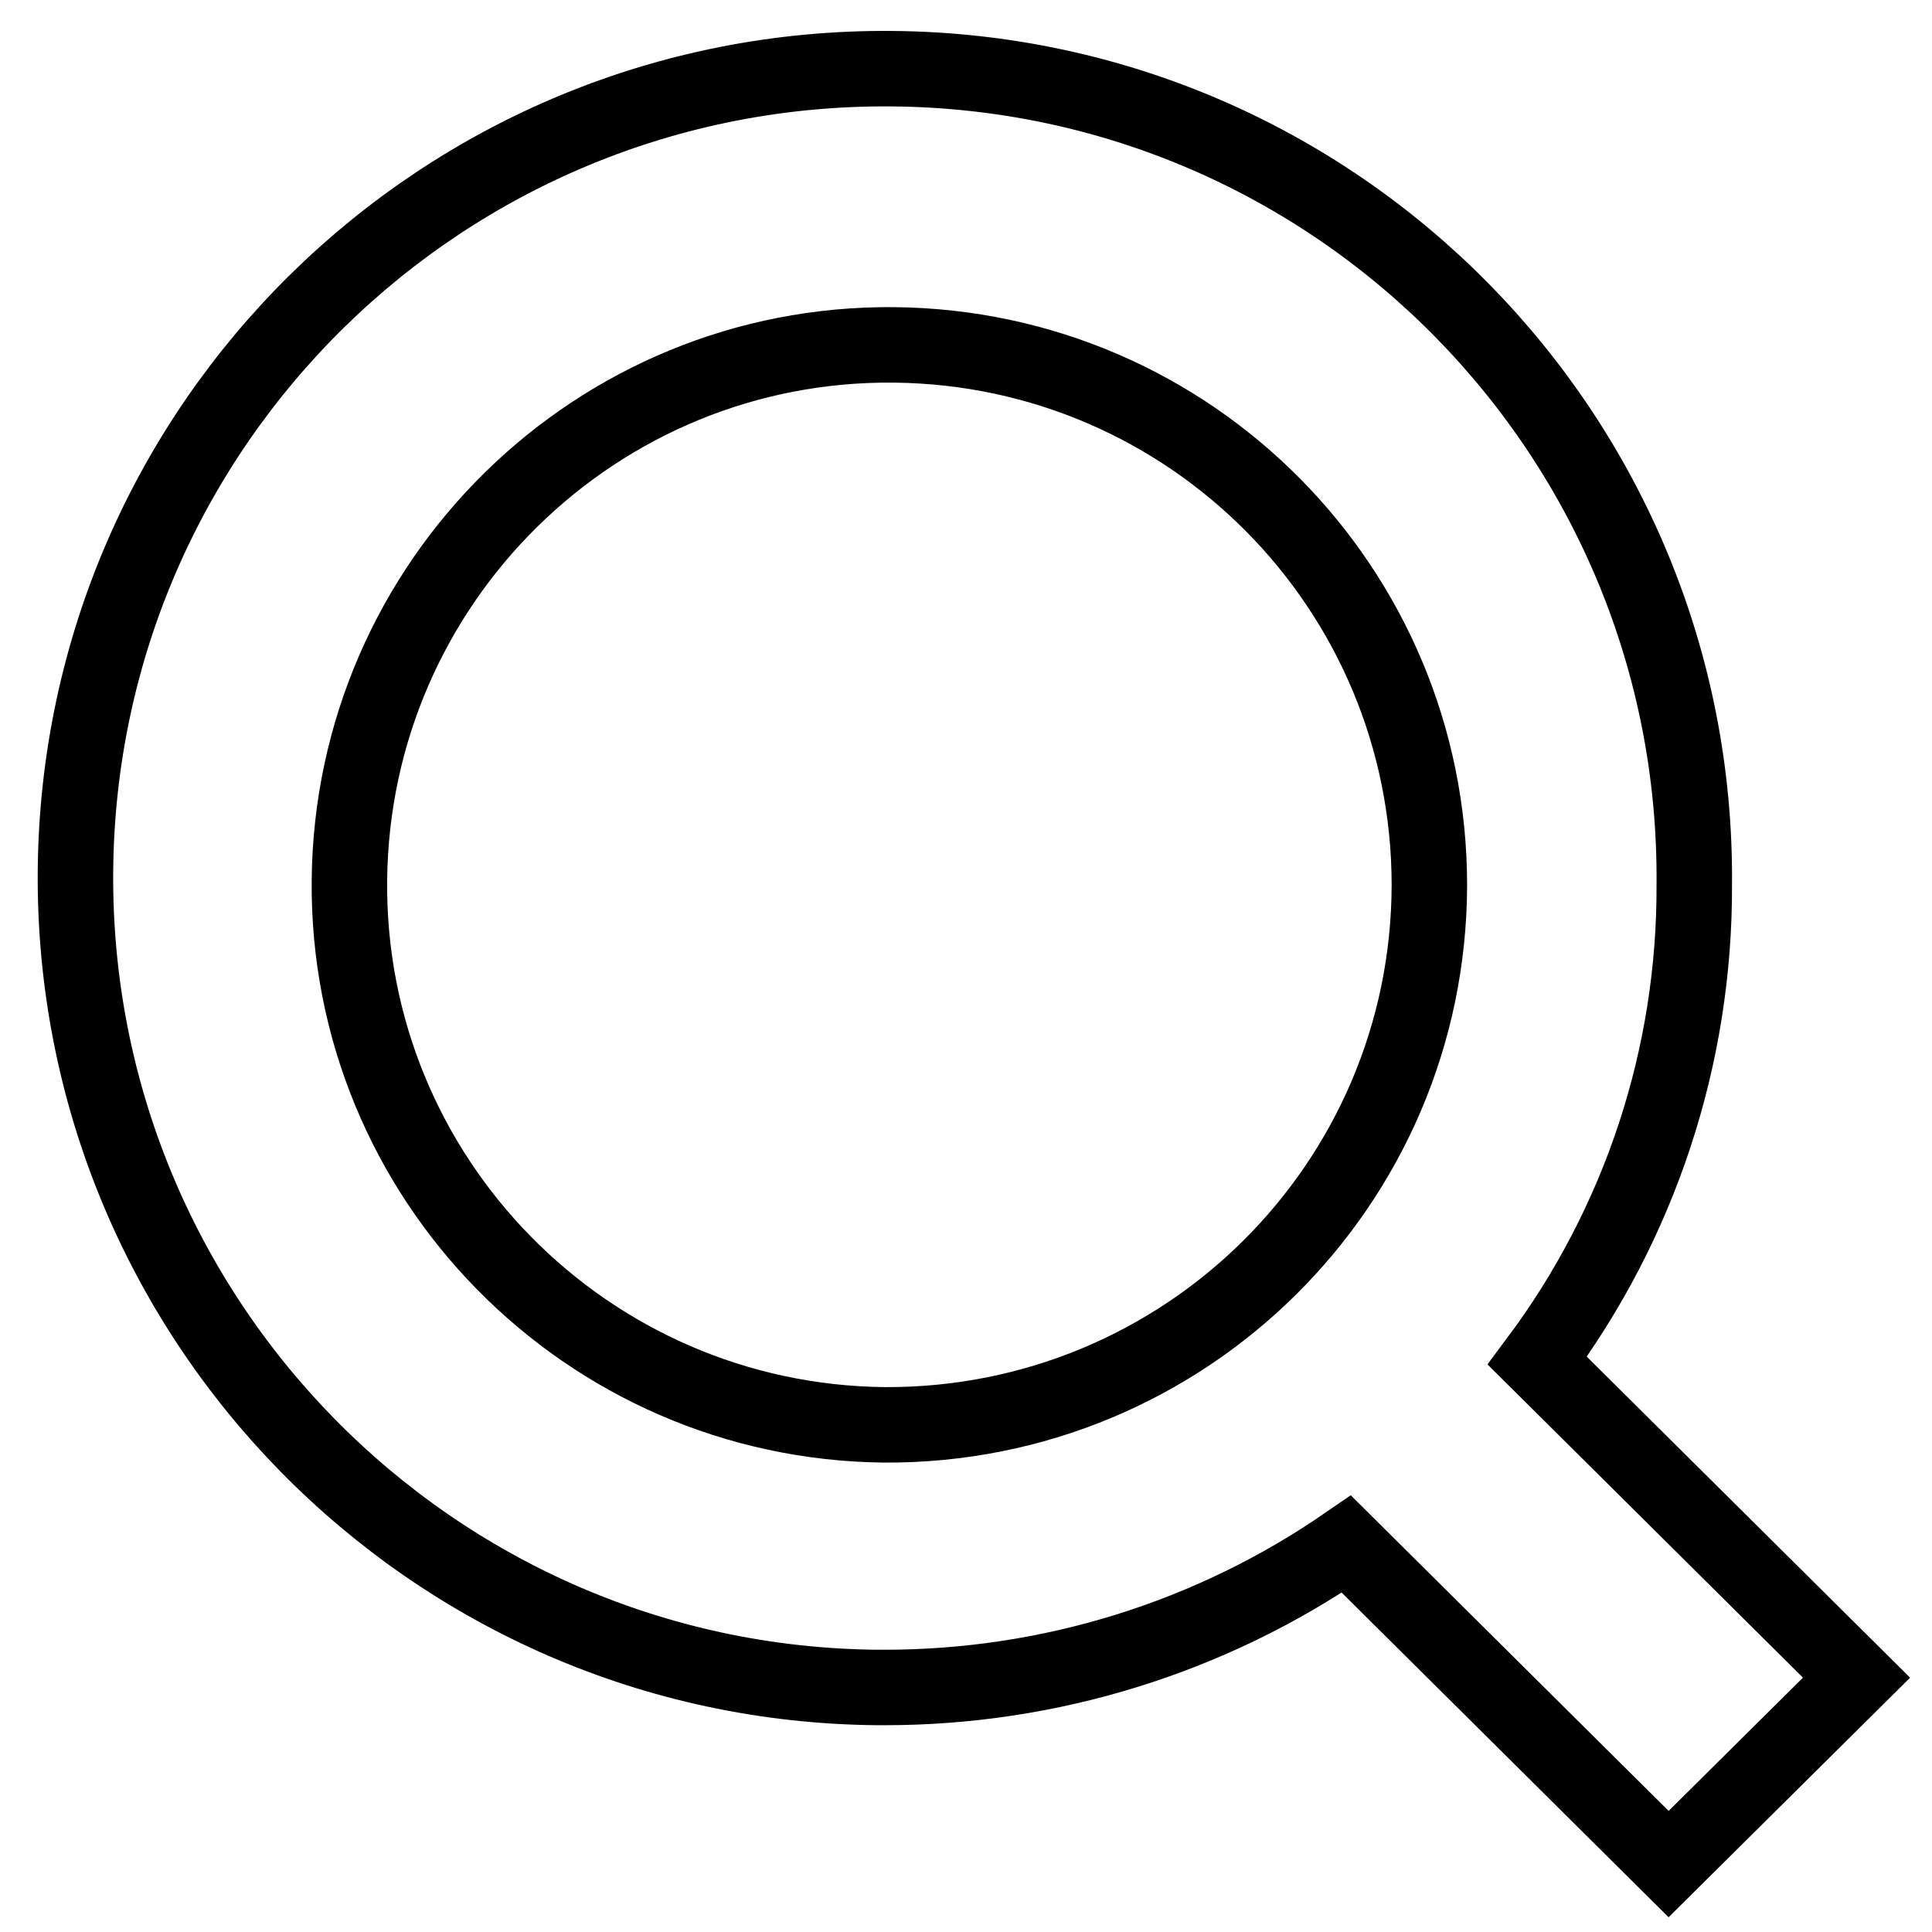 <?xml version="1.0" encoding="utf-8"?>
<!-- Svg Vector Icons : http://www.onlinewebfonts.com/icon -->
<!DOCTYPE svg PUBLIC "-//W3C//DTD SVG 1.1//EN" "http://www.w3.org/Graphics/SVG/1.1/DTD/svg11.dtd">
<svg version="1.1" xmlns="http://www.w3.org/2000/svg" xmlns:xlink="http://www.w3.org/1999/xlink" x="0px" y="0px" viewBox="0 0 256 256" enable-background="new 0 0 256 256" xml:space="preserve">
<g> <path stroke-width="10" fill-opacity="0" stroke="#000000"  d="M246,222.3l-42.3-42c13.6-18.2,20.9-40.3,20.8-63.1C225,58,177.4,9.6,118.2,9.1 C58.9,8.6,10.5,56.2,10,115.4c-0.5,59.2,47.1,107.7,106.3,108.2c0.3,0,0.6,0,0.9,0c21.9,0,43.2-6.6,61.2-19l42.7,42.4L246,222.3z  M117.2,188.8c-39.5-0.4-71.3-32.7-70.9-72.2c0.4-39.5,32.7-71.3,72.2-70.9c39.3,0.4,70.9,32.3,70.9,71.6 C189.3,157,157,189,117.2,188.8z"/></g>
</svg>